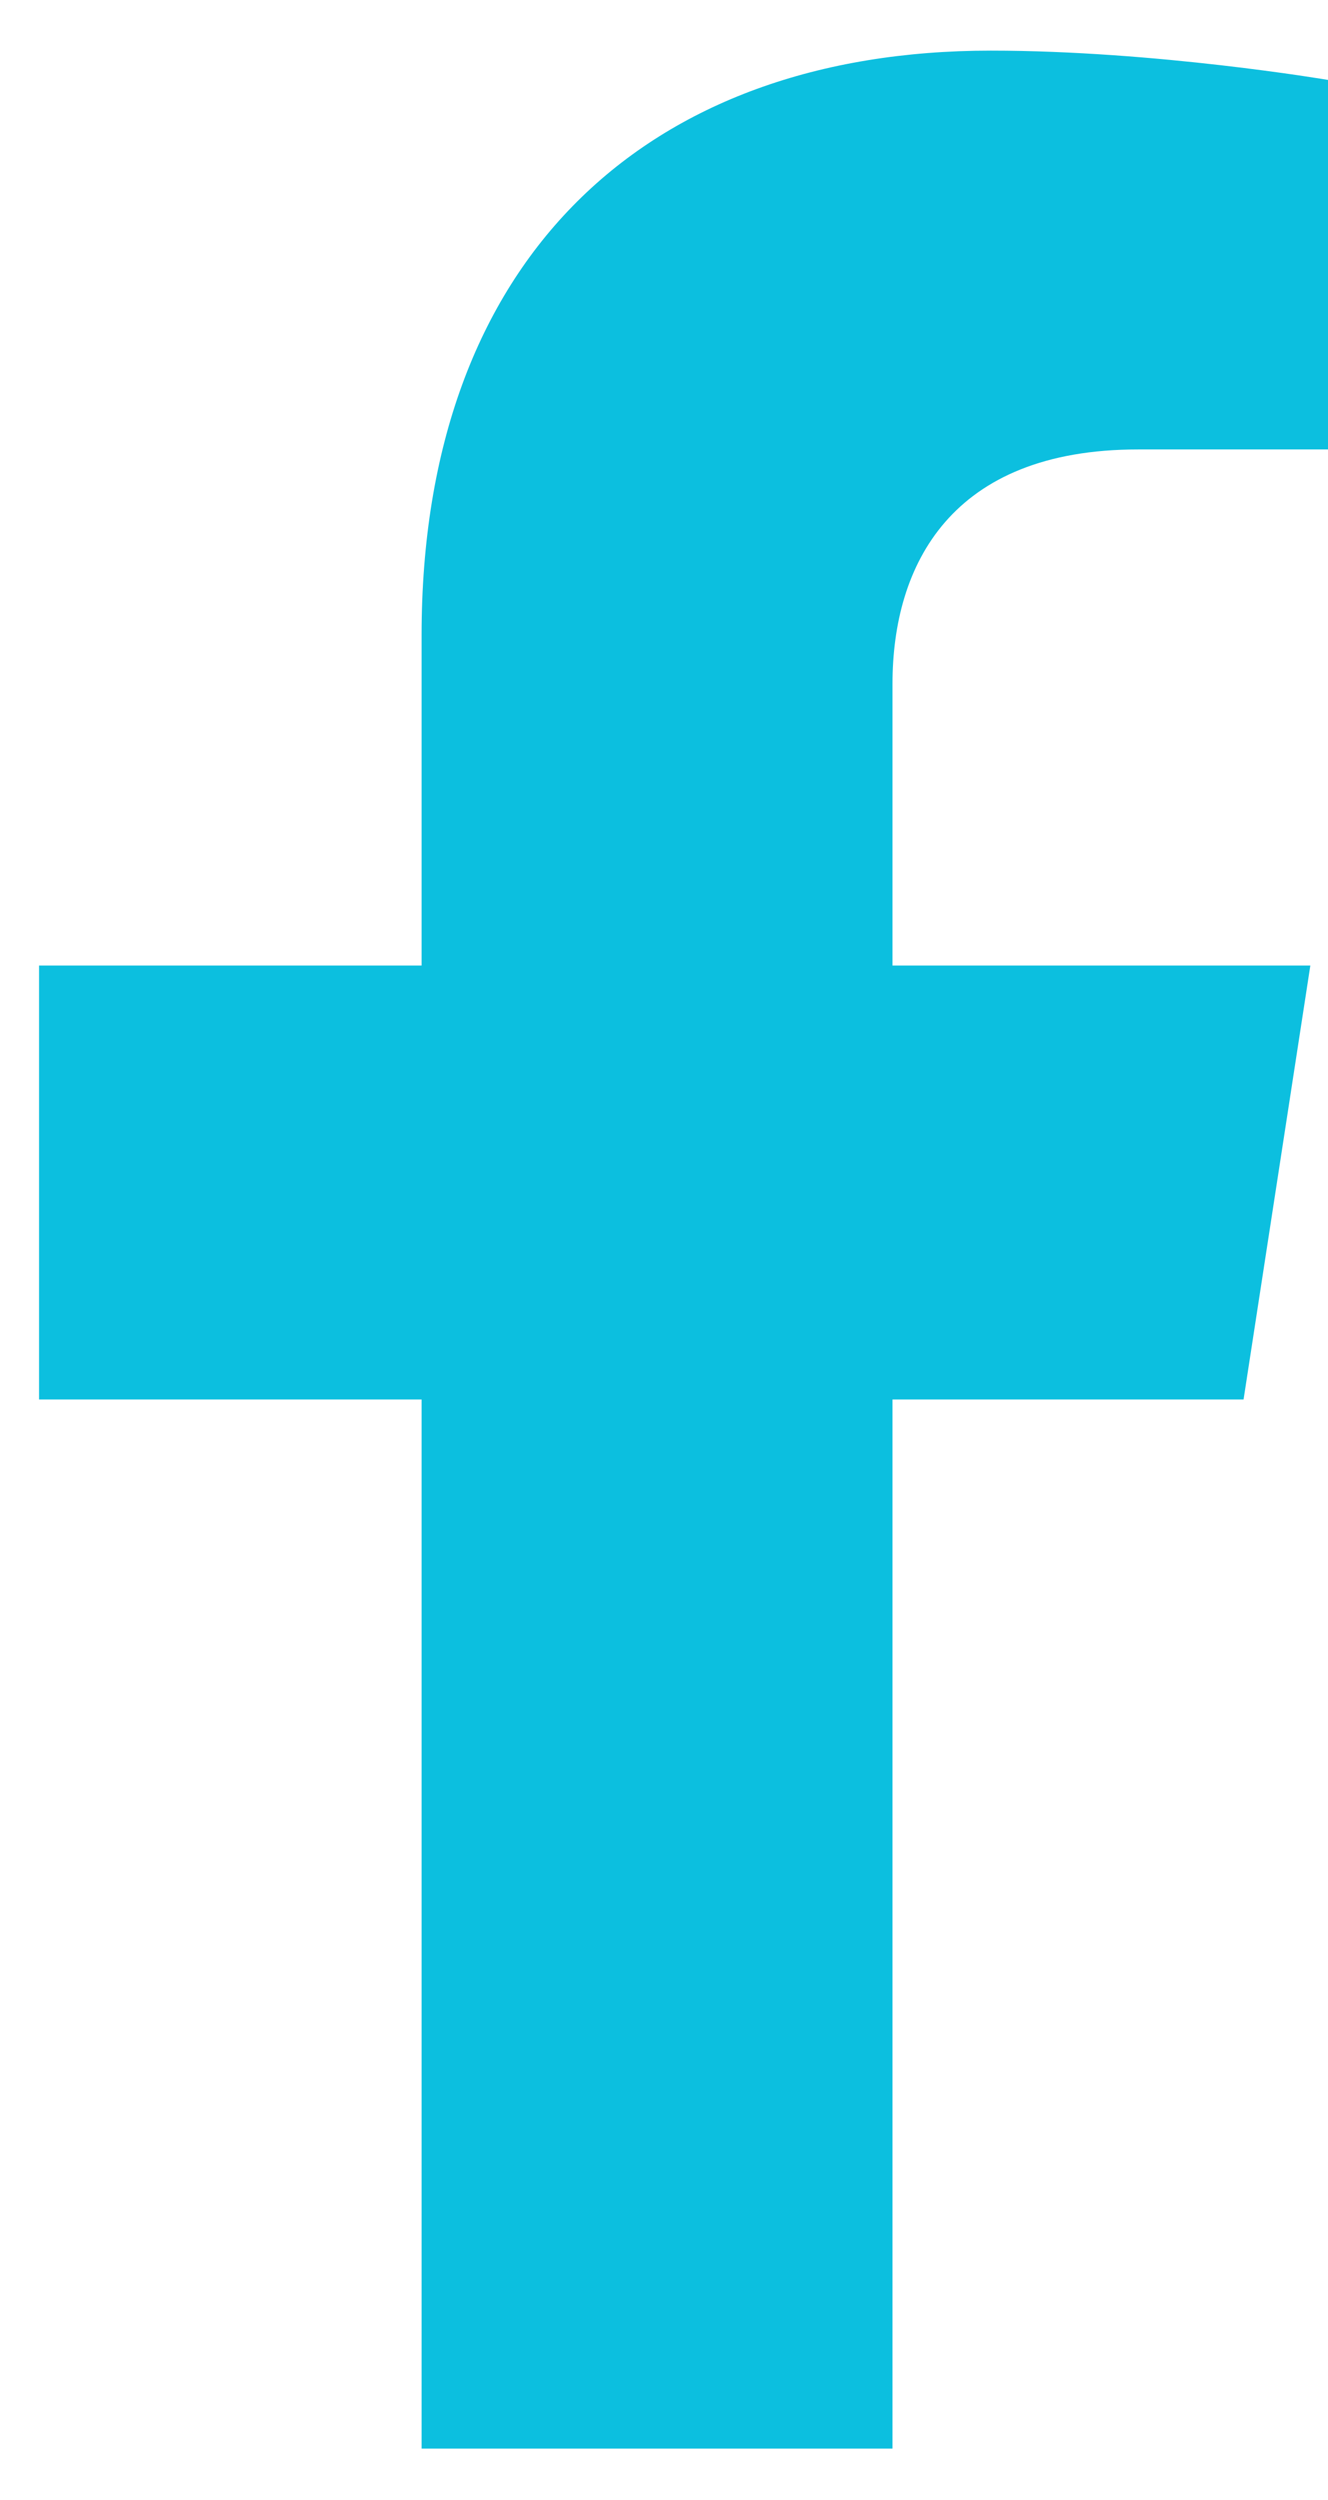 <svg width="17" height="32" viewBox="0 0 17 32" fill="none" xmlns="http://www.w3.org/2000/svg">
<path d="M15.919 17.914L16.774 12.359H11.425V8.754C11.425 7.234 12.172 5.753 14.568 5.753H17V1.023C17 1.023 14.793 0.648 12.683 0.648C8.277 0.648 5.397 3.309 5.397 8.125V12.359H0.5V17.914H5.397V31.343H11.425V17.914H15.919Z" fill="#0cbfdf"/>
</svg>
